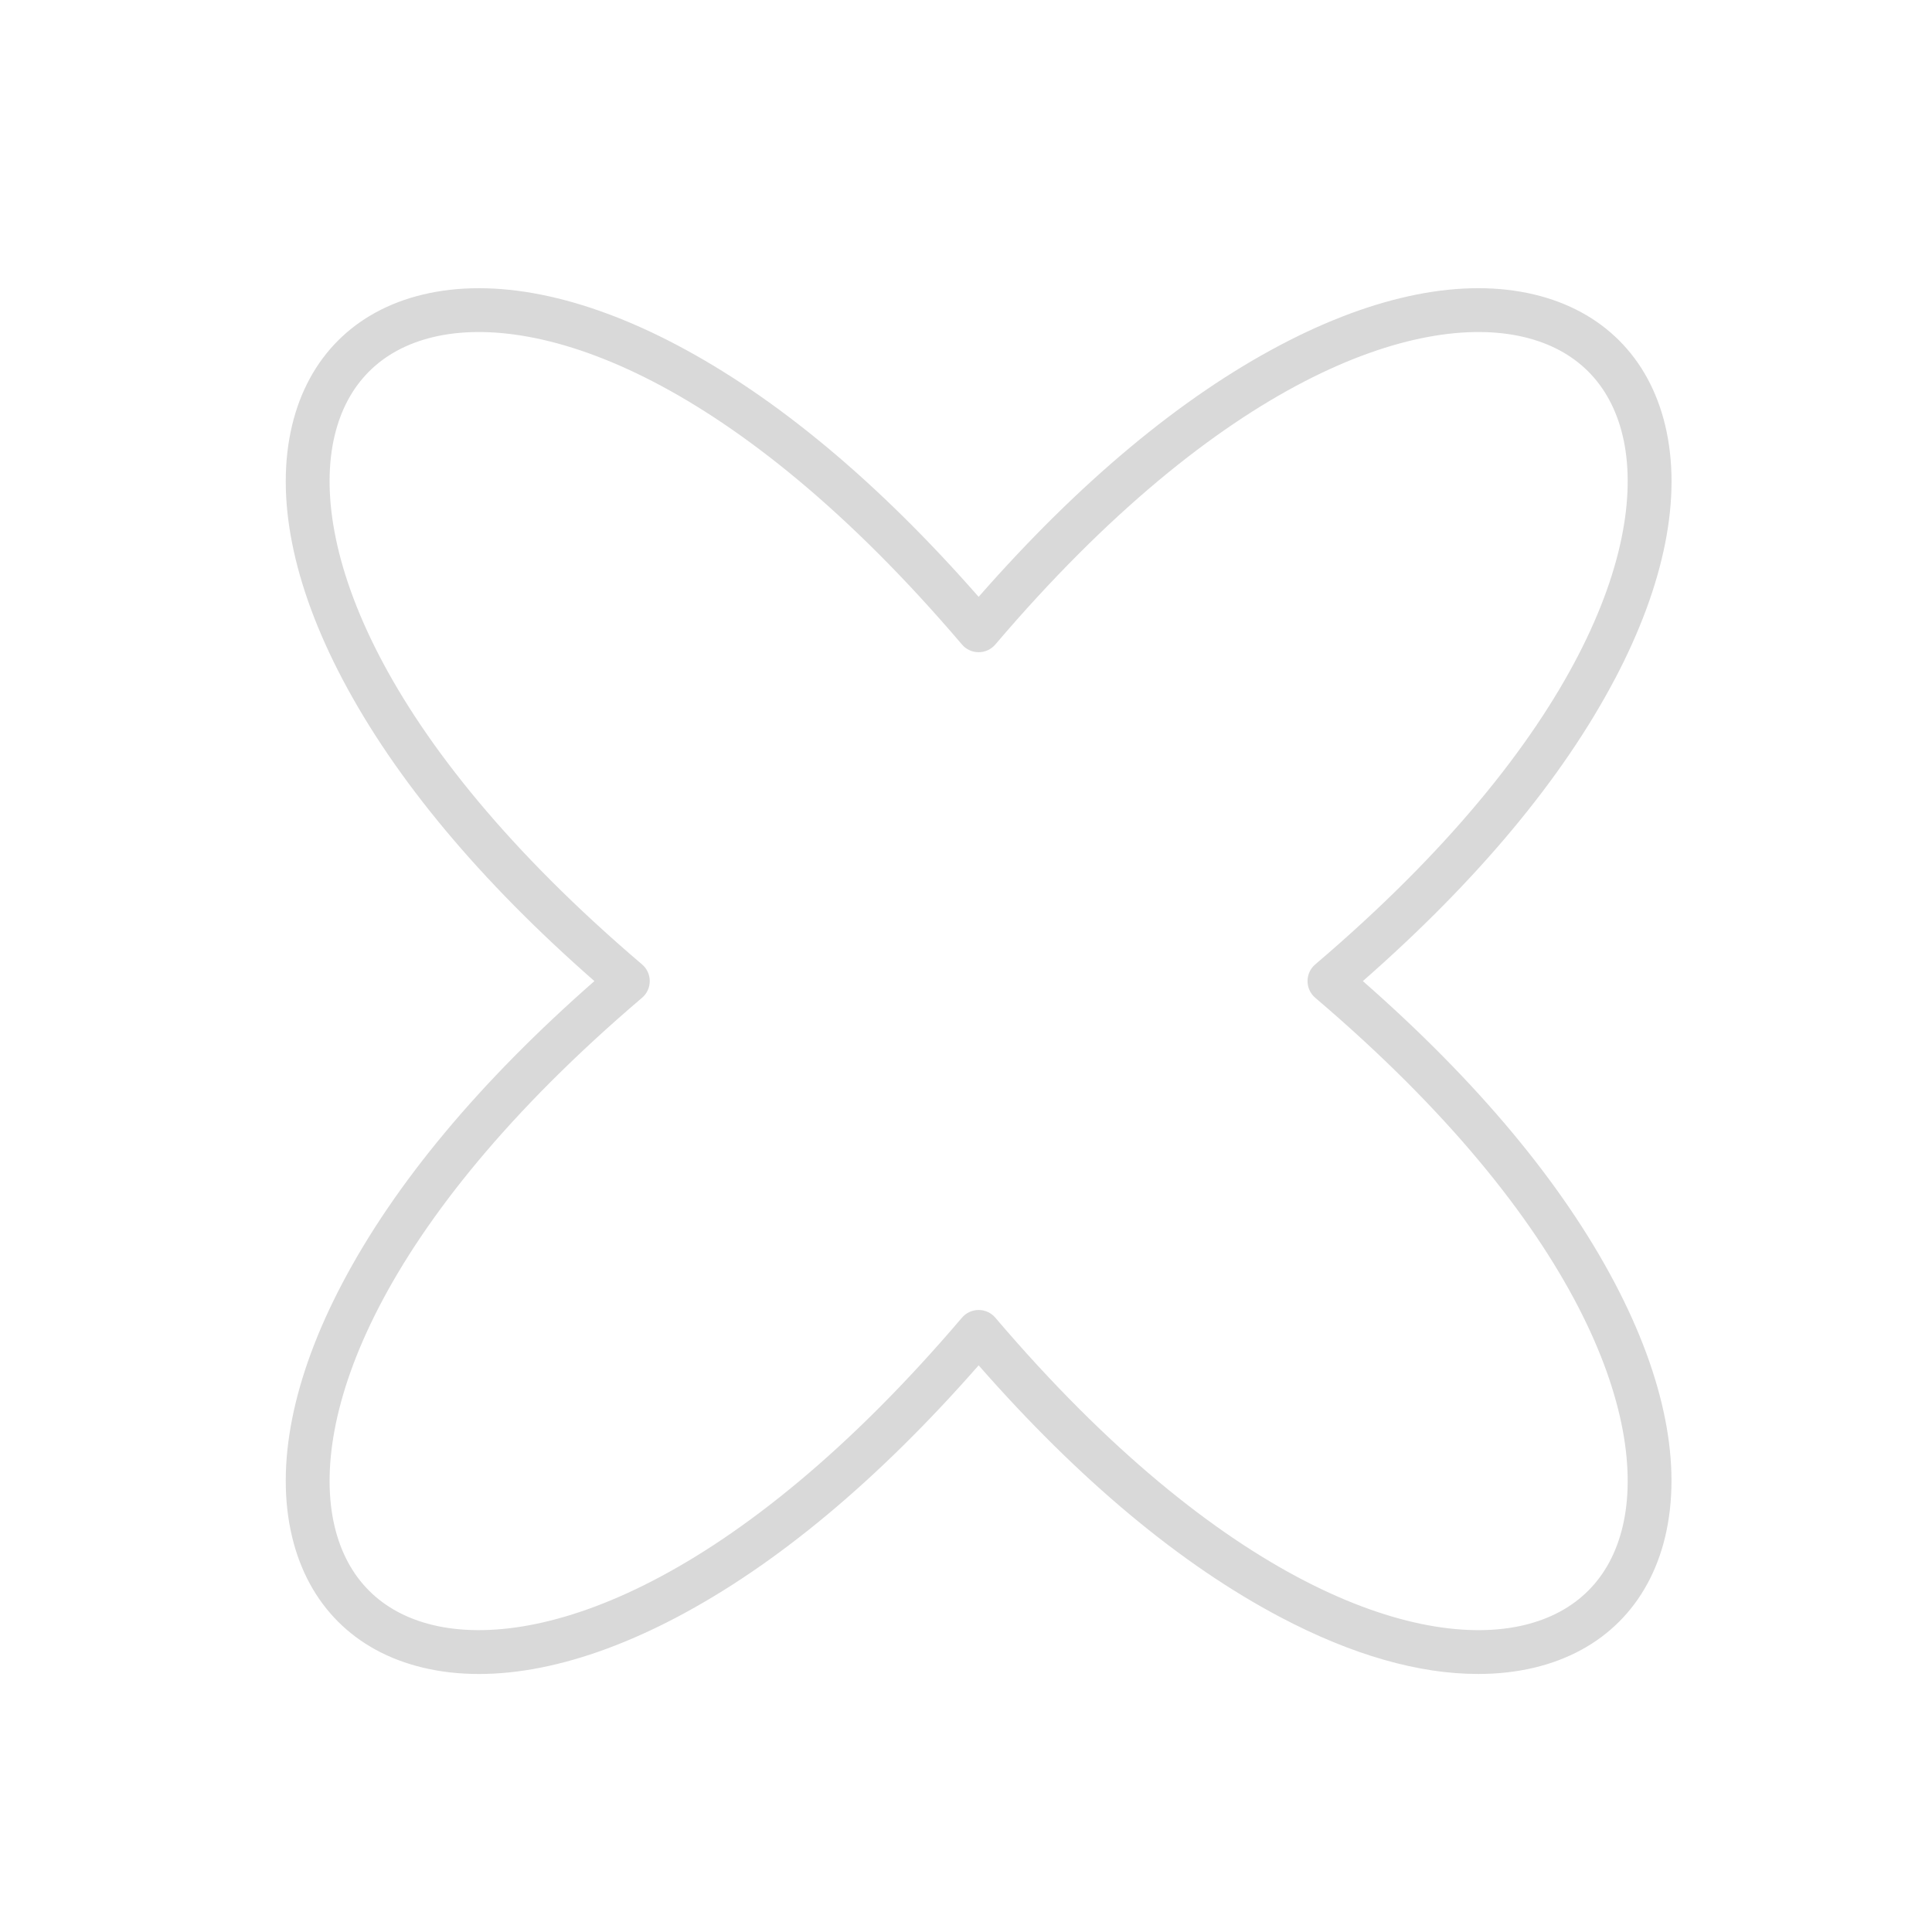 <?xml version="1.0" encoding="UTF-8"?>
<svg id="Layer_2" data-name="Layer 2" xmlns="http://www.w3.org/2000/svg" viewBox="0 0 512 512">
  <defs>
    <style>
      .cls-1 {
        fill: #d9d9d9;
      }
    </style>
  </defs>
  <path class="cls-1" d="M427.97,179.94c13.23-25.13,17.84-48.38,13.32-67.23-4.32-18.03-16.62-30.33-34.65-34.65-18.85-4.52-42.09.09-67.23,13.32-26.48,13.94-53.42,36.41-80.06,66.79-26.65-30.39-53.58-52.85-80.06-66.79-25.14-13.23-48.39-17.83-67.23-13.32-18.03,4.32-30.33,16.62-34.65,34.65-4.51,18.85.09,42.09,13.32,67.23,13.94,26.48,36.4,53.42,66.79,80.06-30.38,26.64-52.85,53.58-66.79,80.06-13.23,25.13-17.83,48.38-13.32,67.23,4.32,18.03,16.62,30.33,34.65,34.65,18.85,4.52,42.09-.09,67.23-13.32,26.48-13.94,53.42-36.41,80.06-66.79,26.65,30.39,53.58,52.85,80.06,66.79,18.92,9.96,36.53,15.01,52.35,15,5.21,0,10.21-.57,14.87-1.68,18.03-4.32,30.33-16.62,34.65-34.65,4.51-18.85-.09-42.09-13.32-67.23-13.94-26.48-36.41-53.42-66.79-80.06,30.39-26.65,52.85-53.58,66.79-80.06ZM348.55,255.58c-1.3,1.1-2.04,2.71-2.04,4.42s.74,3.31,2.04,4.42c70.45,59.98,88.27,111.74,81.46,140.17-3.29,13.76-12.31,22.77-26.07,26.07-28.43,6.82-80.19-11.01-140.17-81.46-1.1-1.3-2.71-2.04-4.42-2.04s-3.31.74-4.42,2.04c-59.98,70.44-111.73,88.27-140.17,81.46-13.76-3.3-22.77-12.31-26.07-26.07-6.81-28.43,11.01-80.19,81.46-140.17,1.3-1.1,2.04-2.71,2.04-4.42s-.74-3.32-2.04-4.42c-70.45-59.98-88.27-111.74-81.46-140.17,3.29-13.76,12.31-22.77,26.07-26.07,28.43-6.82,80.19,11.01,140.17,81.46,1.1,1.3,2.71,2.04,4.42,2.04s3.31-.74,4.42-2.04c59.98-70.45,111.74-88.28,140.17-81.46,13.76,3.29,22.77,12.31,26.07,26.07,6.81,28.43-11.01,80.19-81.46,140.17Z"/>
</svg>